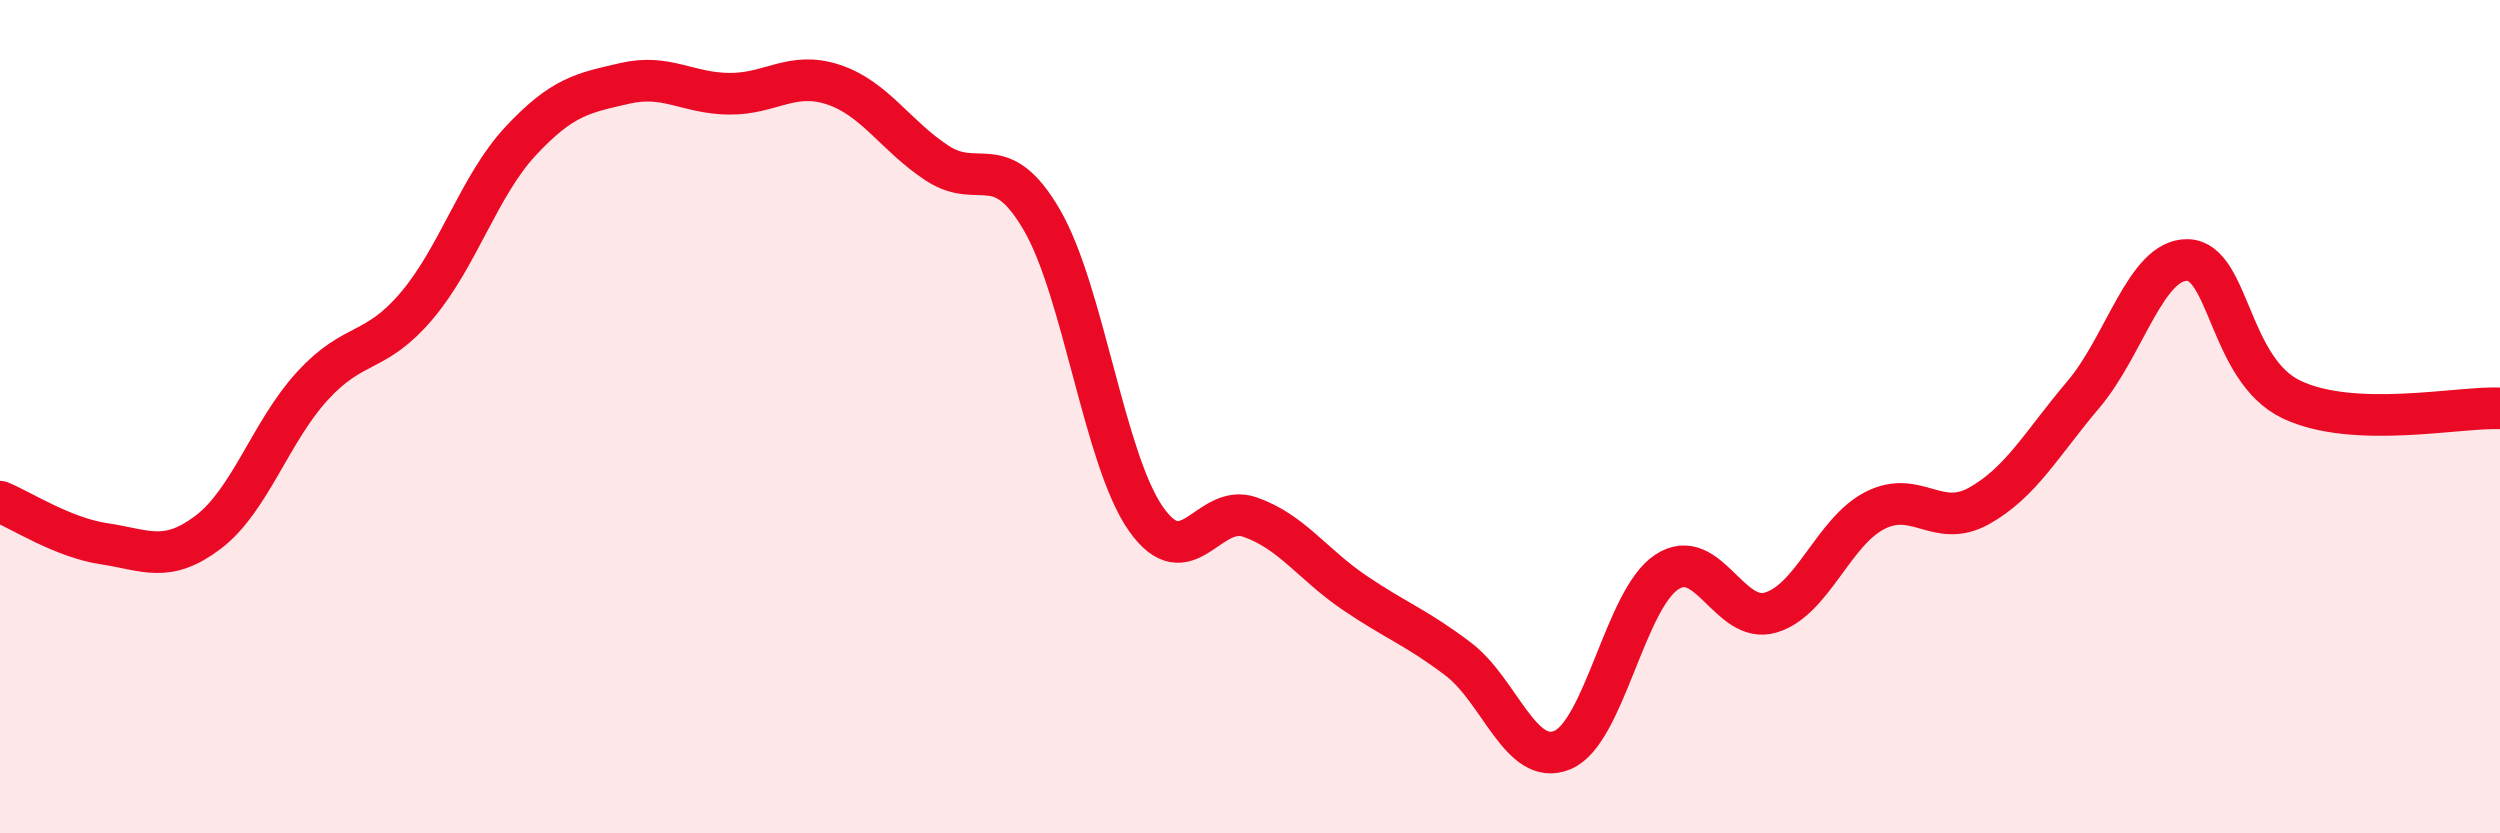 
    <svg width="60" height="20" viewBox="0 0 60 20" xmlns="http://www.w3.org/2000/svg">
      <path
        d="M 0,12.04 C 0.5,12.24 1.5,12.9 2.5,13.05 C 3.5,13.2 4,13.53 5,12.77 C 6,12.01 6.5,10.35 7.5,9.26 C 8.5,8.17 9,8.52 10,7.34 C 11,6.16 11.5,4.45 12.5,3.38 C 13.5,2.31 14,2.23 15,2 C 16,1.77 16.5,2.24 17.5,2.25 C 18.5,2.26 19,1.7 20,2.03 C 21,2.36 21.5,3.27 22.5,3.92 C 23.5,4.57 24,3.56 25,5.27 C 26,6.98 26.5,11.02 27.5,12.45 C 28.5,13.88 29,12.06 30,12.41 C 31,12.76 31.5,13.54 32.5,14.22 C 33.5,14.9 34,15.06 35,15.82 C 36,16.58 36.5,18.42 37.5,18 C 38.5,17.58 39,14.39 40,13.73 C 41,13.07 41.5,15 42.5,14.7 C 43.5,14.4 44,12.76 45,12.25 C 46,11.74 46.5,12.7 47.5,12.14 C 48.5,11.58 49,10.65 50,9.47 C 51,8.29 51.5,6.22 52.5,6.24 C 53.5,6.26 53.5,8.88 55,9.59 C 56.5,10.3 59,9.76 60,9.8L60 20L0 20Z"
        fill="#EB0A25"
        opacity="0.1"
        stroke-linecap="round"
        stroke-linejoin="round"
      />
      <path
        d="M 0,12.04 C 0.5,12.24 1.5,12.9 2.5,13.05 C 3.5,13.2 4,13.53 5,12.77 C 6,12.01 6.5,10.35 7.5,9.26 C 8.5,8.17 9,8.52 10,7.34 C 11,6.16 11.5,4.45 12.5,3.38 C 13.5,2.31 14,2.23 15,2 C 16,1.77 16.5,2.24 17.5,2.25 C 18.5,2.26 19,1.7 20,2.03 C 21,2.36 21.5,3.27 22.5,3.92 C 23.5,4.57 24,3.56 25,5.27 C 26,6.98 26.5,11.02 27.5,12.45 C 28.5,13.88 29,12.06 30,12.41 C 31,12.76 31.5,13.54 32.5,14.22 C 33.5,14.9 34,15.06 35,15.82 C 36,16.58 36.5,18.42 37.5,18 C 38.5,17.58 39,14.39 40,13.73 C 41,13.07 41.5,15 42.5,14.7 C 43.5,14.4 44,12.76 45,12.25 C 46,11.74 46.5,12.7 47.5,12.14 C 48.5,11.58 49,10.65 50,9.47 C 51,8.29 51.5,6.22 52.5,6.24 C 53.5,6.26 53.5,8.88 55,9.59 C 56.5,10.3 59,9.76 60,9.8"
        stroke="#EB0A25"
        stroke-width="1"
        fill="none"
        stroke-linecap="round"
        stroke-linejoin="round"
      />
    </svg>
  